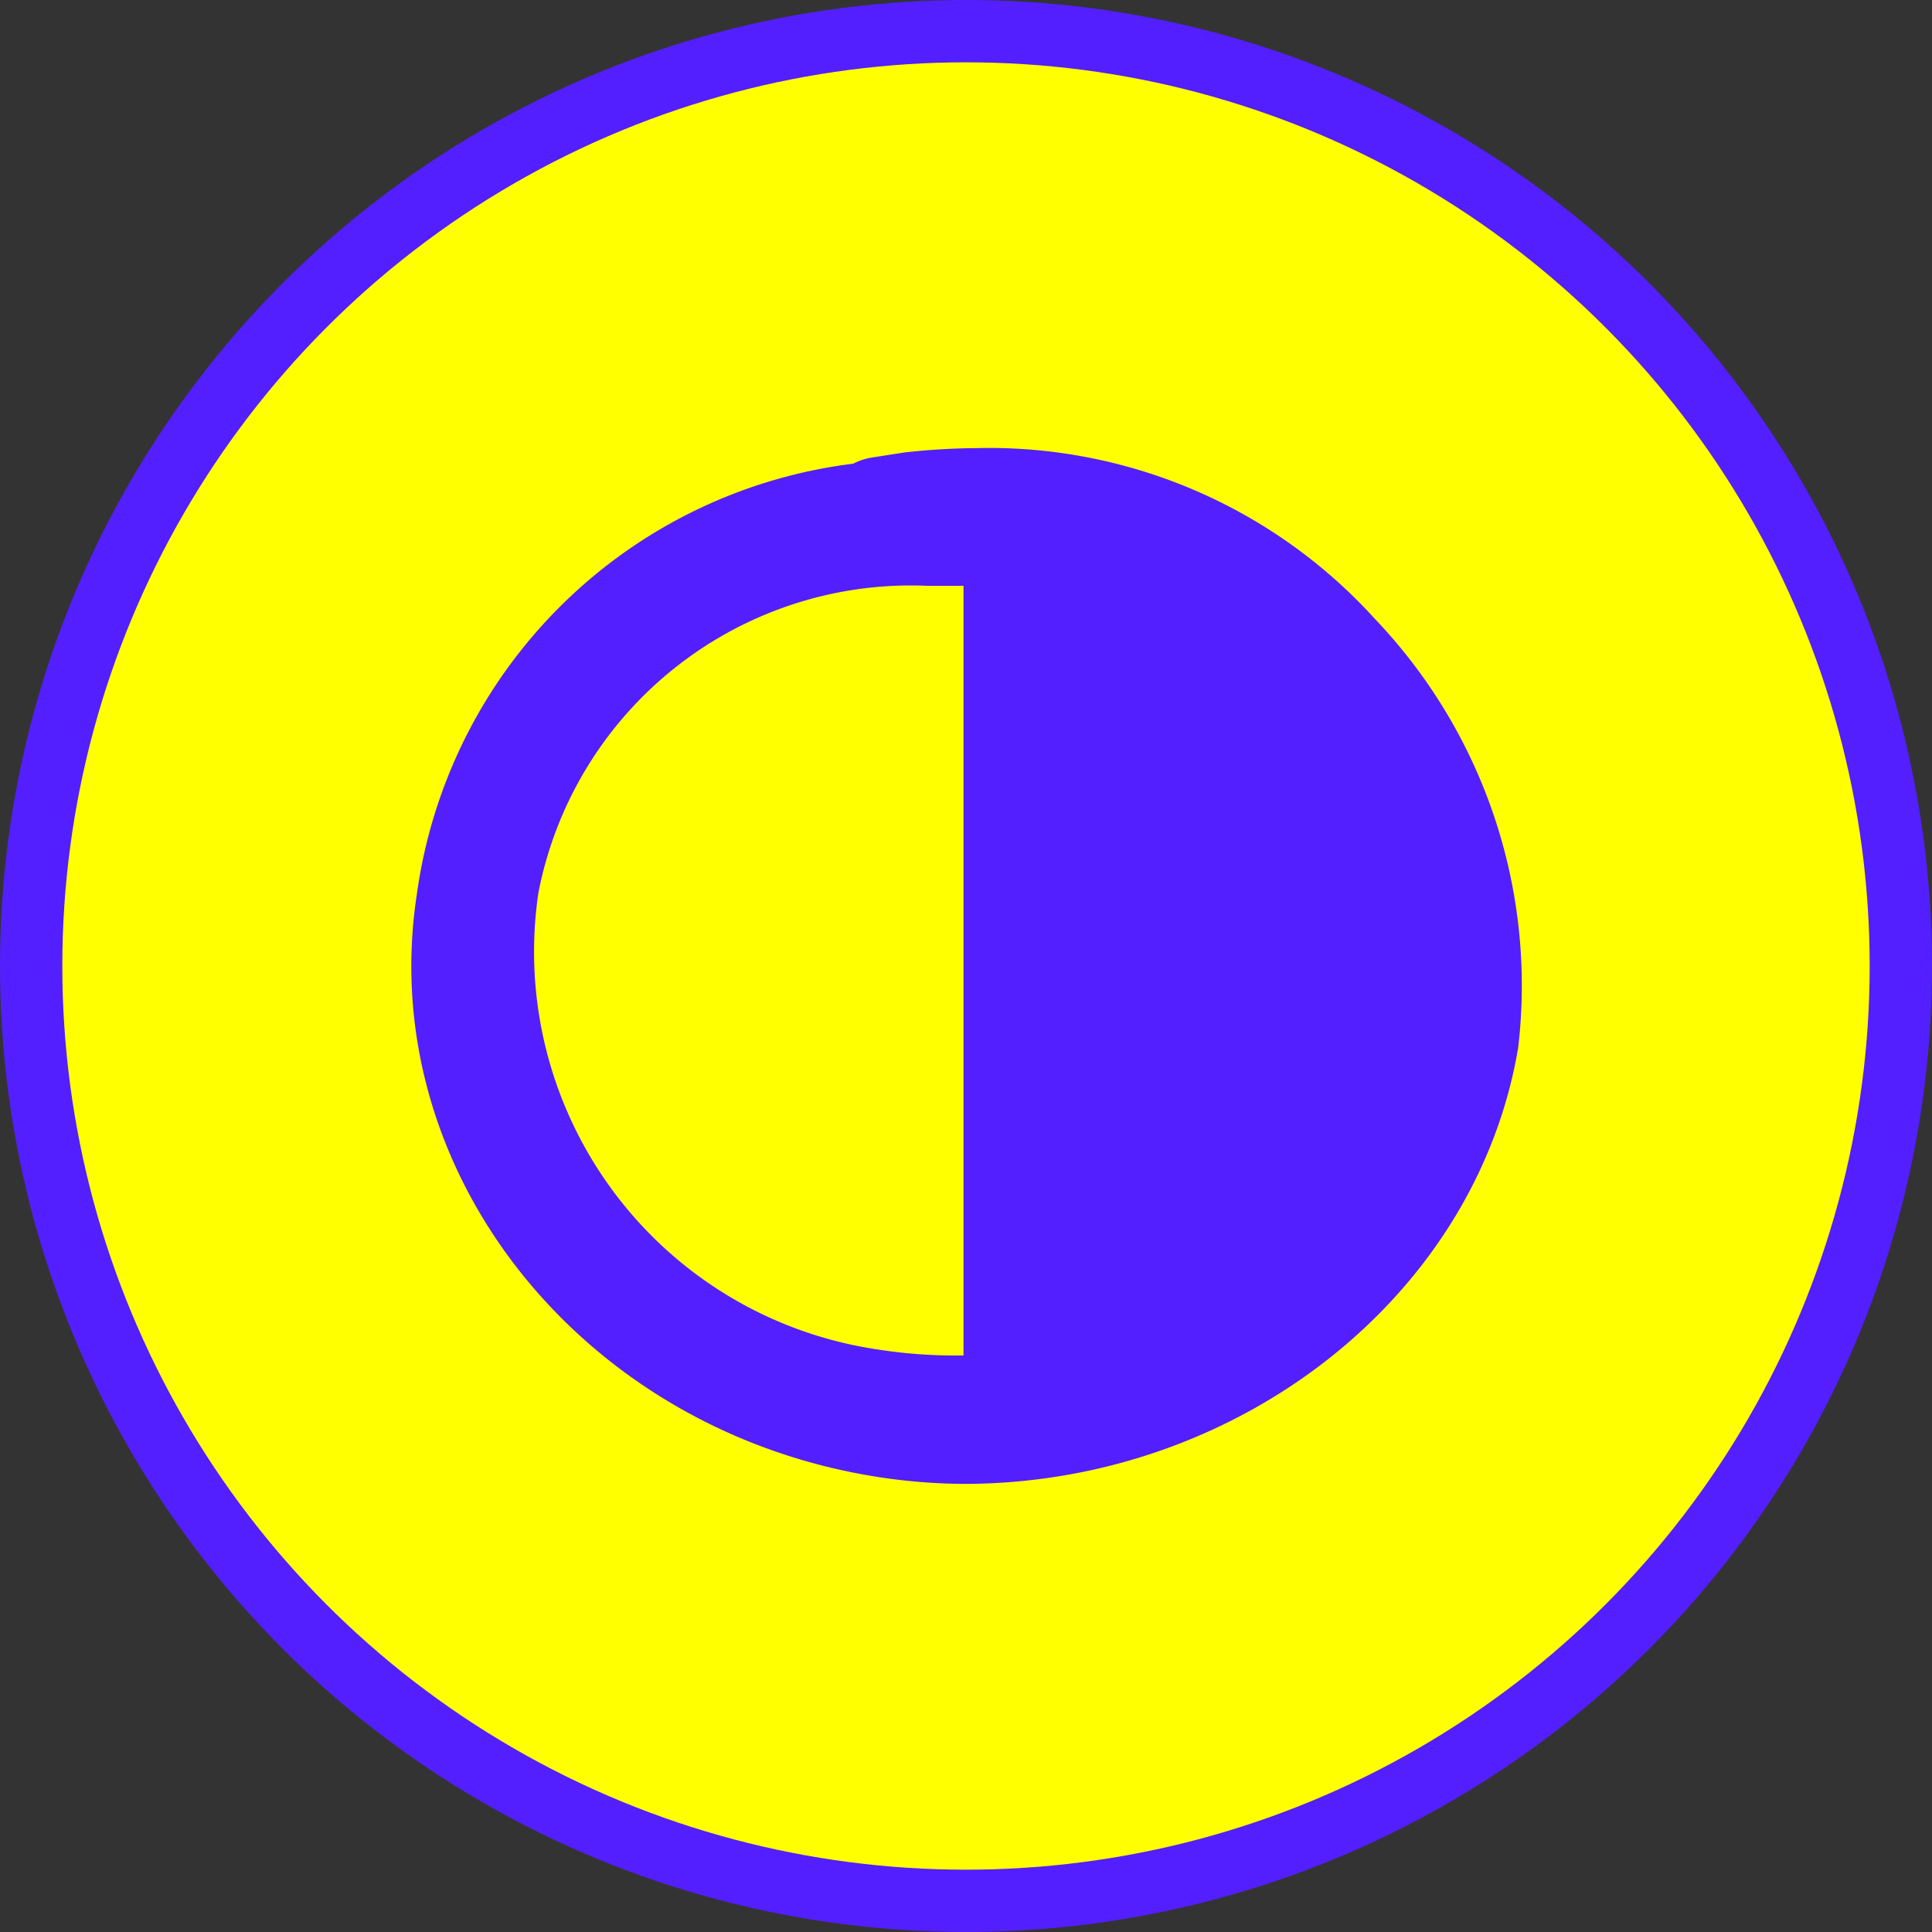 <svg xmlns="http://www.w3.org/2000/svg" viewBox="0 0 31 31">
<rect x="0" y="0" width="31" height="31" fill="#333333" stroke="none"/>
<circle style="fill:#ff0;stroke:#531fff;stroke-miterlimit:10;" cx="15.5" cy="15.5" r="15"/>
<path style="fill:#531fff;" d="M22.07,9.94a8.36,8.36,0,0,0-6.4-2.75,11.11,11.11,0,0,0-1.16.07L14,7.34a1,1,0,0,0-.31.1,8.07,8.07,0,0,0-7,6.9C6,18.8,9.36,23,14.16,23.71a9.36,9.36,0,0,0,1.3.1h0c4.4,0,8.23-3,8.9-7A8.52,8.52,0,0,0,22.07,9.94ZM15.35,21.75A8.17,8.17,0,0,1,14,21.64a6.45,6.45,0,0,1-5.36-7.32A6.09,6.09,0,0,1,14.89,9.4l.57,0V21.75Z"/>
</svg>